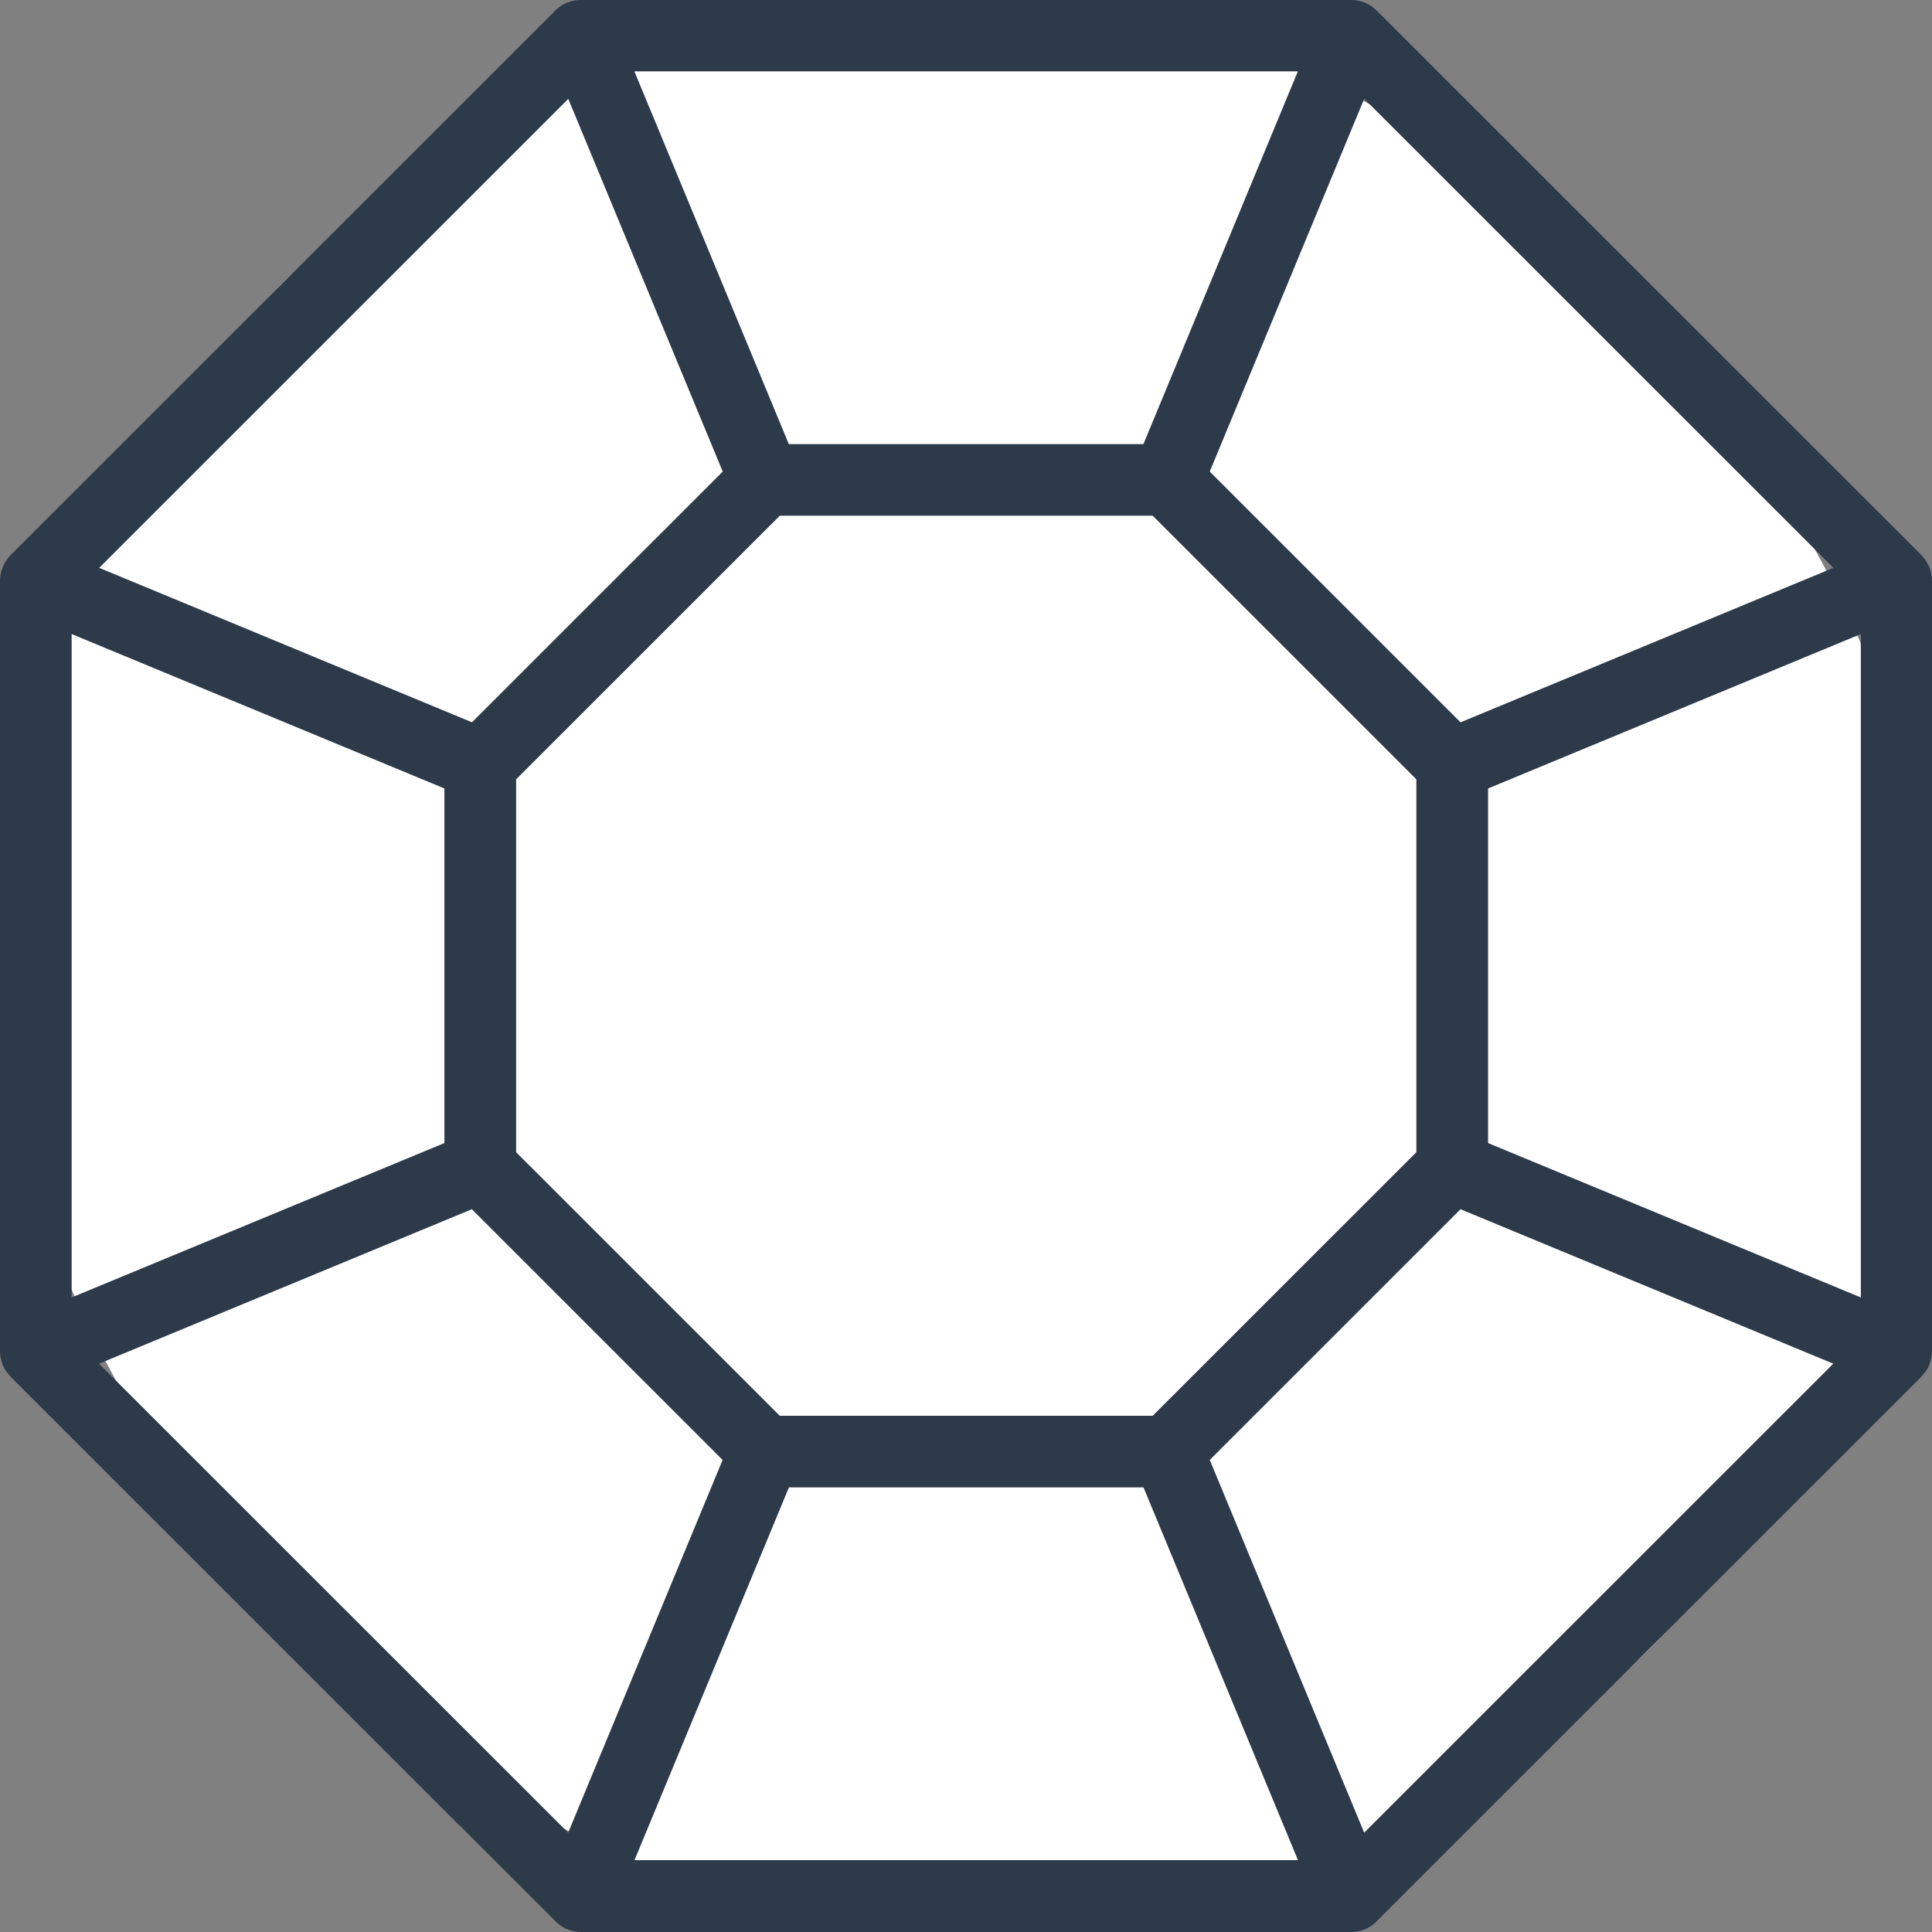 <svg width="48" height="48" viewBox="0 0 48 48" fill="none" xmlns="http://www.w3.org/2000/svg">
<rect x="0" y="0" width="48" height="48" fill="#808080" stroke="none"/>
<rect width="48" height="48" rx="24" fill="white"/>
<path d="M11.432 45.366L13.799 47.731L13.802 47.737C13.885 47.821 13.984 47.886 14.089 47.931C14.199 47.976 14.316 48 14.43 48H33.573C33.687 48 33.804 47.979 33.914 47.931C34.022 47.886 34.121 47.821 34.202 47.737H34.205V47.731L47.74 34.2C47.74 34.2 47.749 34.182 47.758 34.173C47.83 34.098 47.892 34.011 47.934 33.91C47.934 33.91 47.934 33.904 47.934 33.901C47.976 33.796 48 33.685 48 33.569V14.425C48 14.312 47.976 14.198 47.934 14.093C47.934 14.093 47.934 14.087 47.934 14.084C47.931 14.075 47.922 14.069 47.919 14.063C47.874 13.965 47.818 13.875 47.74 13.797H47.737C47.737 13.797 47.737 13.794 47.737 13.791L45.371 11.426L36.571 2.628L34.205 0.263H34.202C34.034 0.093 33.81 0 33.573 0H14.424C14.187 0 13.96 0.093 13.796 0.26H13.793V0.266L0.257 13.797C0.179 13.875 0.123 13.968 0.078 14.066C0.075 14.075 0.069 14.078 0.066 14.087C0.066 14.087 0.066 14.093 0.066 14.096C0.024 14.201 0 14.315 0 14.428V33.572C0 33.685 0.024 33.799 0.066 33.904C0.066 33.904 0.066 33.91 0.066 33.913C0.108 34.014 0.171 34.101 0.242 34.176C0.248 34.185 0.251 34.194 0.26 34.203L2.629 36.571L11.429 45.369L11.432 45.366ZM46.232 32.235L36.971 28.399V19.589L46.232 15.753V32.235ZM33.893 45.533L30.056 36.272L36.286 30.043L45.547 33.88L33.891 45.533H33.893ZM2.462 33.88L11.723 30.043L17.953 36.272L14.116 45.533L2.459 33.88H2.462ZM1.78 15.753L11.041 19.589V28.399L1.78 32.235V15.753ZM14.118 2.455L17.956 11.716L11.726 17.945L2.465 14.108L14.121 2.455H14.118ZM28.638 35.175H19.374L12.823 28.626V19.362L19.374 12.813H28.638L35.189 19.362V28.626L28.638 35.175ZM28.41 11.034H19.598L15.761 1.773H32.245L28.408 11.034H28.41ZM19.598 36.954H28.41L32.248 46.215H15.764L19.601 36.954H19.598ZM36.286 17.945L30.056 11.716L33.893 2.455L45.55 14.108L36.289 17.945H36.286Z" fill="#2D3A4A"/>
</svg>
